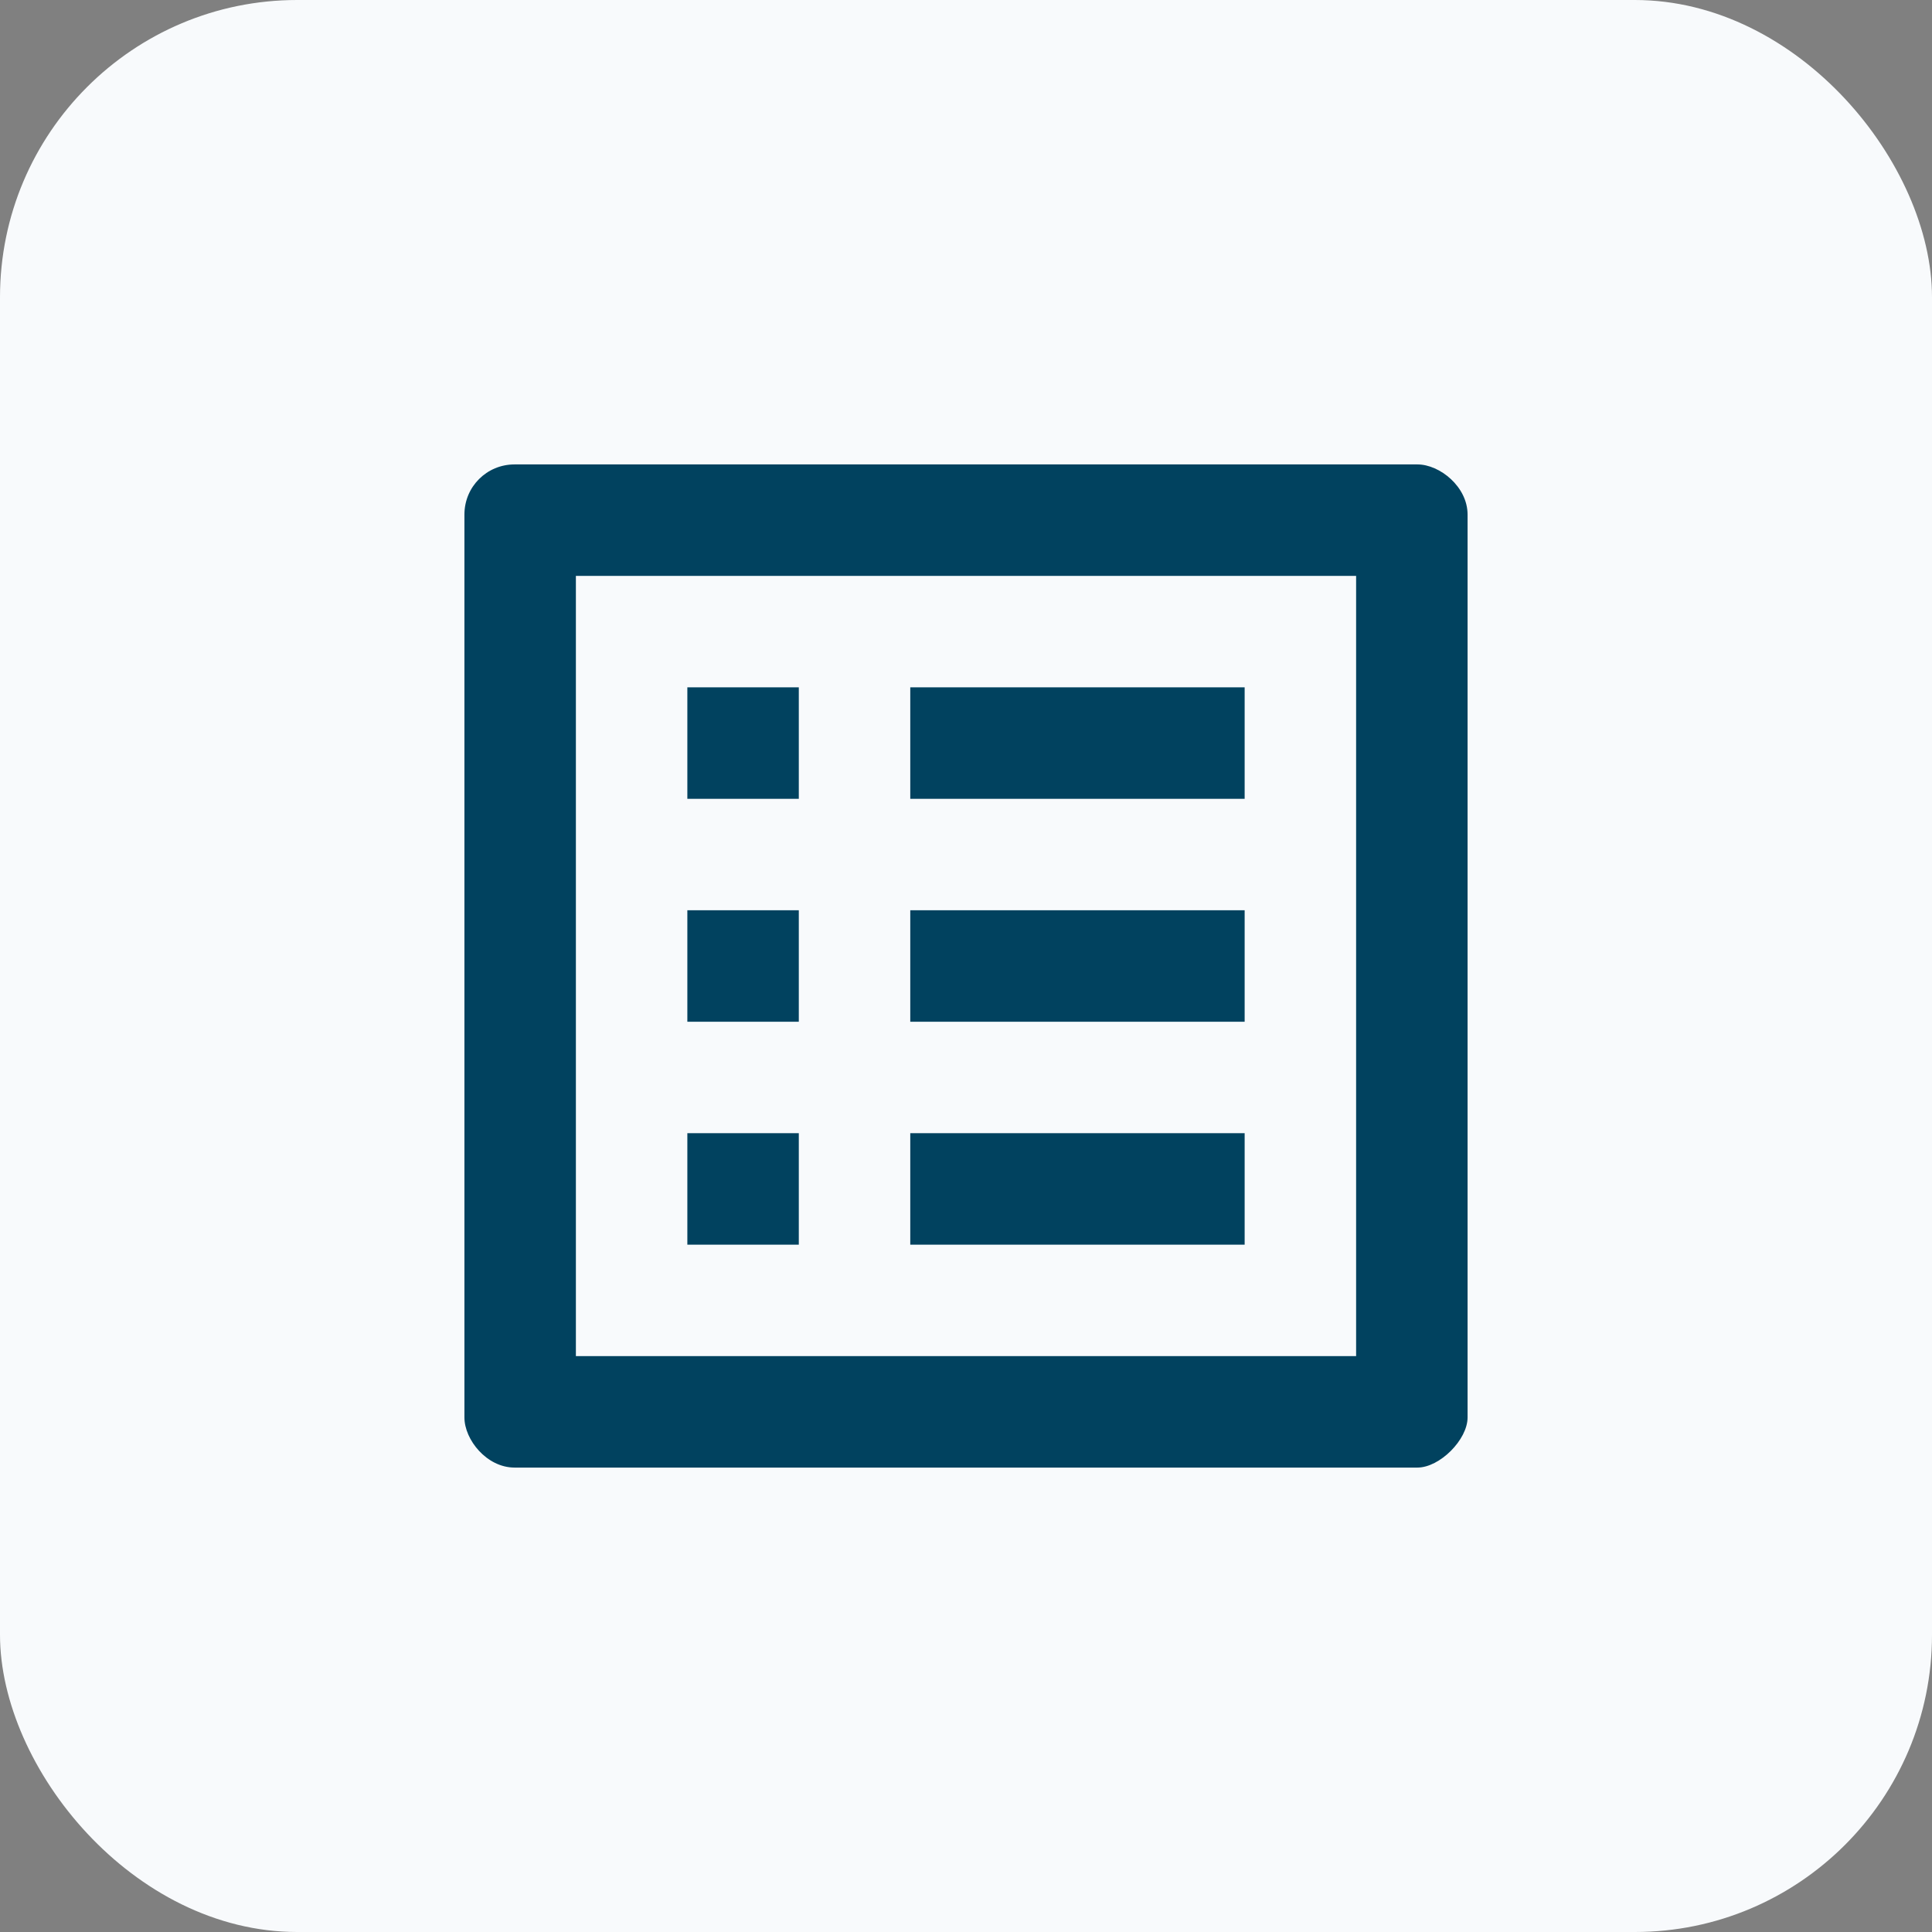 <svg width="52" height="52" viewBox="0 0 52 52" fill="none" xmlns="http://www.w3.org/2000/svg">
<rect x="0" y="0" width="52" height="52" fill="#808080" stroke="none"/>
<rect width="52" height="52" rx="8" fill="#F8FAFC"/>
<path d="M24.5 18.5H33.5V21.5H24.5V18.5ZM24.5 24.5H33.5V27.5H24.5V24.5ZM24.5 30.5H33.5V33.5H24.5V30.5ZM18.5 18.5H21.5V21.5H18.5V18.5ZM18.5 24.5H21.5V27.5H18.5V24.5ZM18.5 30.5H21.5V33.5H18.5V30.5ZM38.15 12.5H13.85C13.1 12.5 12.5 13.1 12.5 13.85V38.15C12.5 38.75 13.1 39.5 13.85 39.5H38.15C38.75 39.5 39.5 38.75 39.5 38.15V13.85C39.5 13.1 38.75 12.5 38.15 12.5ZM36.5 36.5H15.5V15.5H36.5V36.5Z" fill="#01425F"/>
</svg>

